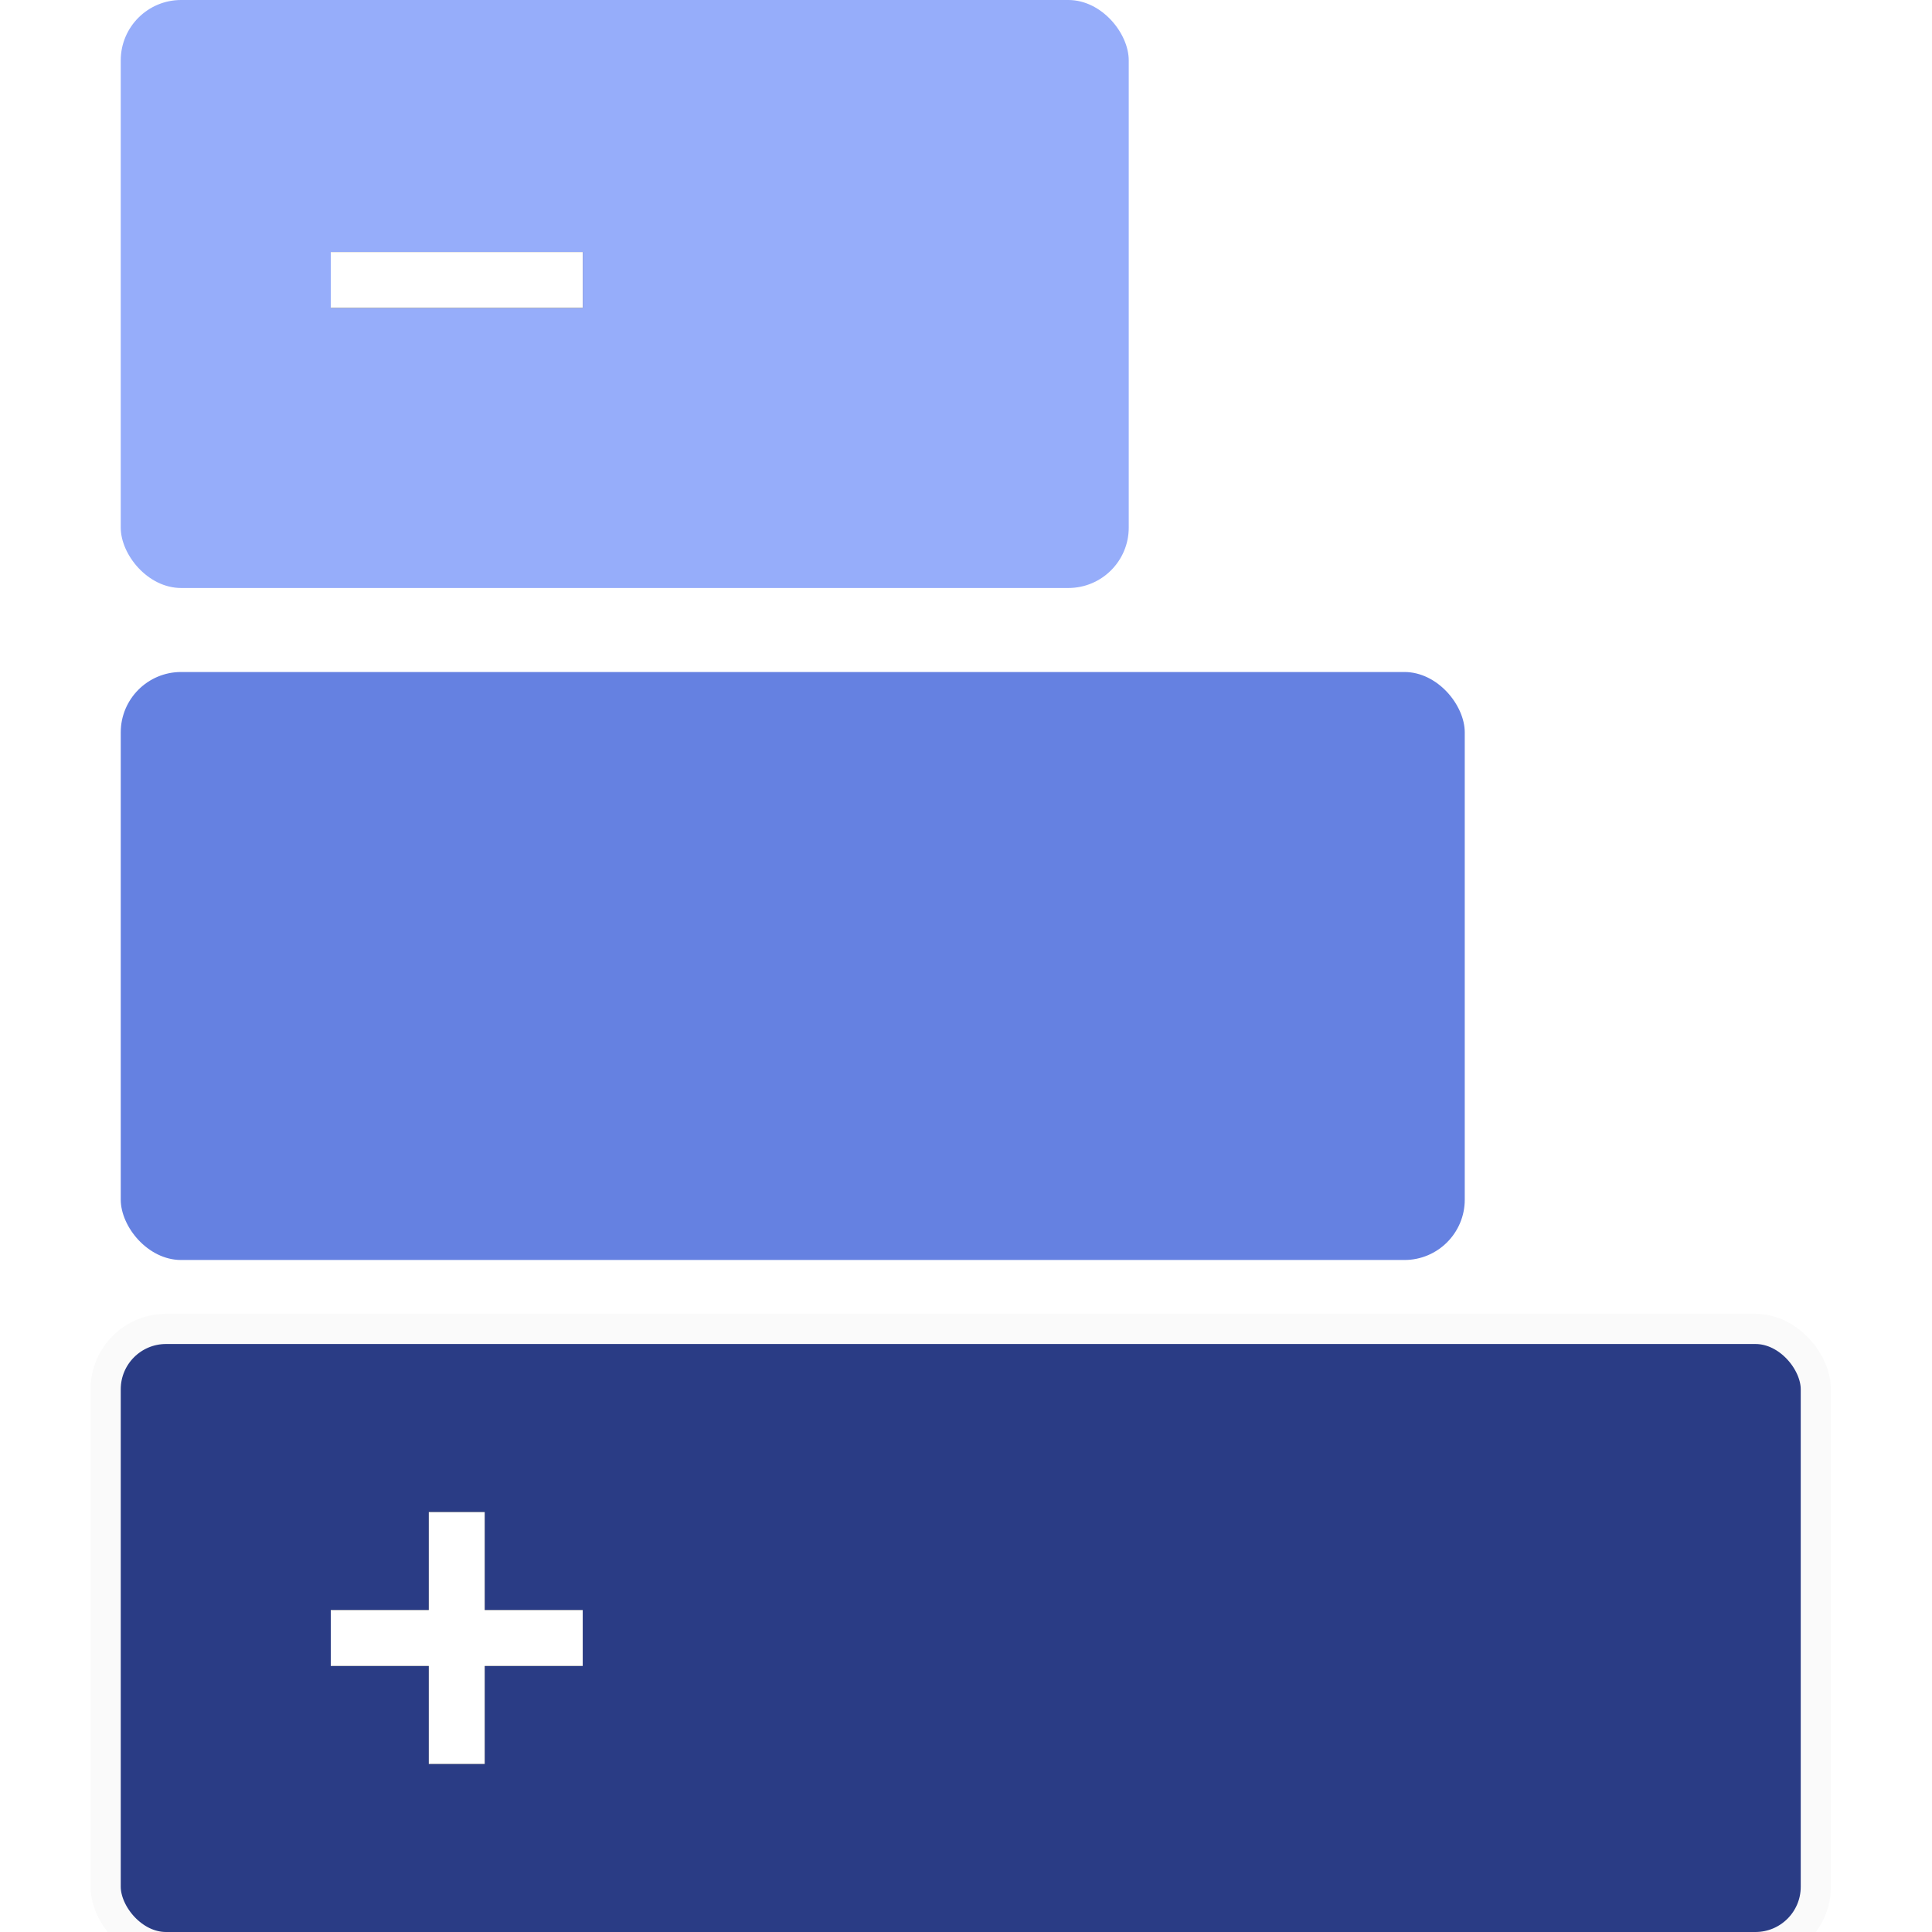 <?xml version="1.0" encoding="UTF-8"?>
<svg width="64px" height="64px" viewBox="0 0 64 64" version="1.1" xmlns="http://www.w3.org/2000/svg" xmlns:xlink="http://www.w3.org/1999/xlink">
    <!-- Generator: Sketch 52.5 (67469) - http://www.bohemiancoding.com/sketch -->
    <title>规格丰富</title>
    <desc>Created with Sketch.</desc>
    <defs>
        <path d="M10.203,53.333 L10.203,50.087 L12.058,50.087 L12.058,53.333 L15.304,53.333 L15.304,55.188 L12.058,55.188 L12.058,58.435 L10.203,58.435 L10.203,55.188 L6.957,55.188 L6.957,53.333 L10.203,53.333 Z" id="path-1"/>
        <filter x="-287.5%" y="-287.5%" width="675.0%" height="675.0%" filterUnits="objectBoundingBox" id="filter-2">
            <feOffset dx="0" dy="0" in="SourceAlpha" result="shadowOffsetOuter1"/>
            <feGaussianBlur stdDeviation="8" in="shadowOffsetOuter1" result="shadowBlurOuter1"/>
            <feColorMatrix values="0 0 0 0 0.904   0 0 0 0 0.927   0 0 0 0 1  0 0 0 1 0" type="matrix" in="shadowBlurOuter1" result="shadowMatrixOuter1"/>
            <feOffset dx="0" dy="0" in="SourceAlpha" result="shadowOffsetOuter2"/>
            <feGaussianBlur stdDeviation="4.5" in="shadowOffsetOuter2" result="shadowBlurOuter2"/>
            <feColorMatrix values="0 0 0 0 1   0 0 0 0 1   0 0 0 0 1  0 0 0 1 0" type="matrix" in="shadowBlurOuter2" result="shadowMatrixOuter2"/>
            <feOffset dx="0" dy="0" in="SourceAlpha" result="shadowOffsetOuter3"/>
            <feGaussianBlur stdDeviation="1" in="shadowOffsetOuter3" result="shadowBlurOuter3"/>
            <feColorMatrix values="0 0 0 0 1   0 0 0 0 1   0 0 0 0 1  0 0 0 1 0" type="matrix" in="shadowBlurOuter3" result="shadowMatrixOuter3"/>
            <feMerge>
                <feMergeNode in="shadowMatrixOuter1"/>
                <feMergeNode in="shadowMatrixOuter2"/>
                <feMergeNode in="shadowMatrixOuter3"/>
            </feMerge>
        </filter>
        <rect id="path-3" x="6.957" y="8.348" width="8.348" height="1.855"/>
        <filter x="-287.5%" y="-1293.7%" width="675.0%" height="2687.5%" filterUnits="objectBoundingBox" id="filter-4">
            <feOffset dx="0" dy="0" in="SourceAlpha" result="shadowOffsetOuter1"/>
            <feGaussianBlur stdDeviation="8" in="shadowOffsetOuter1" result="shadowBlurOuter1"/>
            <feColorMatrix values="0 0 0 0 0.904   0 0 0 0 0.927   0 0 0 0 1  0 0 0 1 0" type="matrix" in="shadowBlurOuter1" result="shadowMatrixOuter1"/>
            <feOffset dx="0" dy="0" in="SourceAlpha" result="shadowOffsetOuter2"/>
            <feGaussianBlur stdDeviation="5" in="shadowOffsetOuter2" result="shadowBlurOuter2"/>
            <feColorMatrix values="0 0 0 0 1   0 0 0 0 1   0 0 0 0 1  0 0 0 1 0" type="matrix" in="shadowBlurOuter2" result="shadowMatrixOuter2"/>
            <feOffset dx="0" dy="0" in="SourceAlpha" result="shadowOffsetOuter3"/>
            <feGaussianBlur stdDeviation="1" in="shadowOffsetOuter3" result="shadowBlurOuter3"/>
            <feColorMatrix values="0 0 0 0 1   0 0 0 0 1   0 0 0 0 1  0 0 0 1 0" type="matrix" in="shadowBlurOuter3" result="shadowMatrixOuter3"/>
            <feMerge>
                <feMergeNode in="shadowMatrixOuter1"/>
                <feMergeNode in="shadowMatrixOuter2"/>
                <feMergeNode in="shadowMatrixOuter3"/>
            </feMerge>
        </filter>
    </defs>
    <g id="规格丰富" stroke="none" stroke-width="1" fill="none" fill-rule="evenodd">
        <g id="5">
            <g transform="translate(4, 0)">
                <rect id="矩形" fill="#96ADFA" x="0" y="0" width="33.391" height="19.478" rx="2"/>
                <rect id="矩形备份" stroke="#FAFAFA" fill="#2A3C85" x="-0.5" y="44.022" width="56.652" height="20.478" rx="2"/>
                <rect id="矩形备份-2" fill="#6581E1" x="0" y="22.261" width="44.522" height="19.478" rx="2"/>
                <g id="合并形状">
                    <use fill="black" fill-opacity="1" filter="url(#filter-2)" xlink:href="#path-1"/>
                    <use fill="#FFFFFF" fill-rule="evenodd" xlink:href="#path-1"/>
                </g>
                <g id="合并形状-copy">
                    <use fill="black" fill-opacity="1" filter="url(#filter-4)" xlink:href="#path-3"/>
                    <use fill="#FFFFFF" fill-rule="evenodd" xlink:href="#path-3"/>
                </g>
            </g>
        </g>
    </g>
</svg>